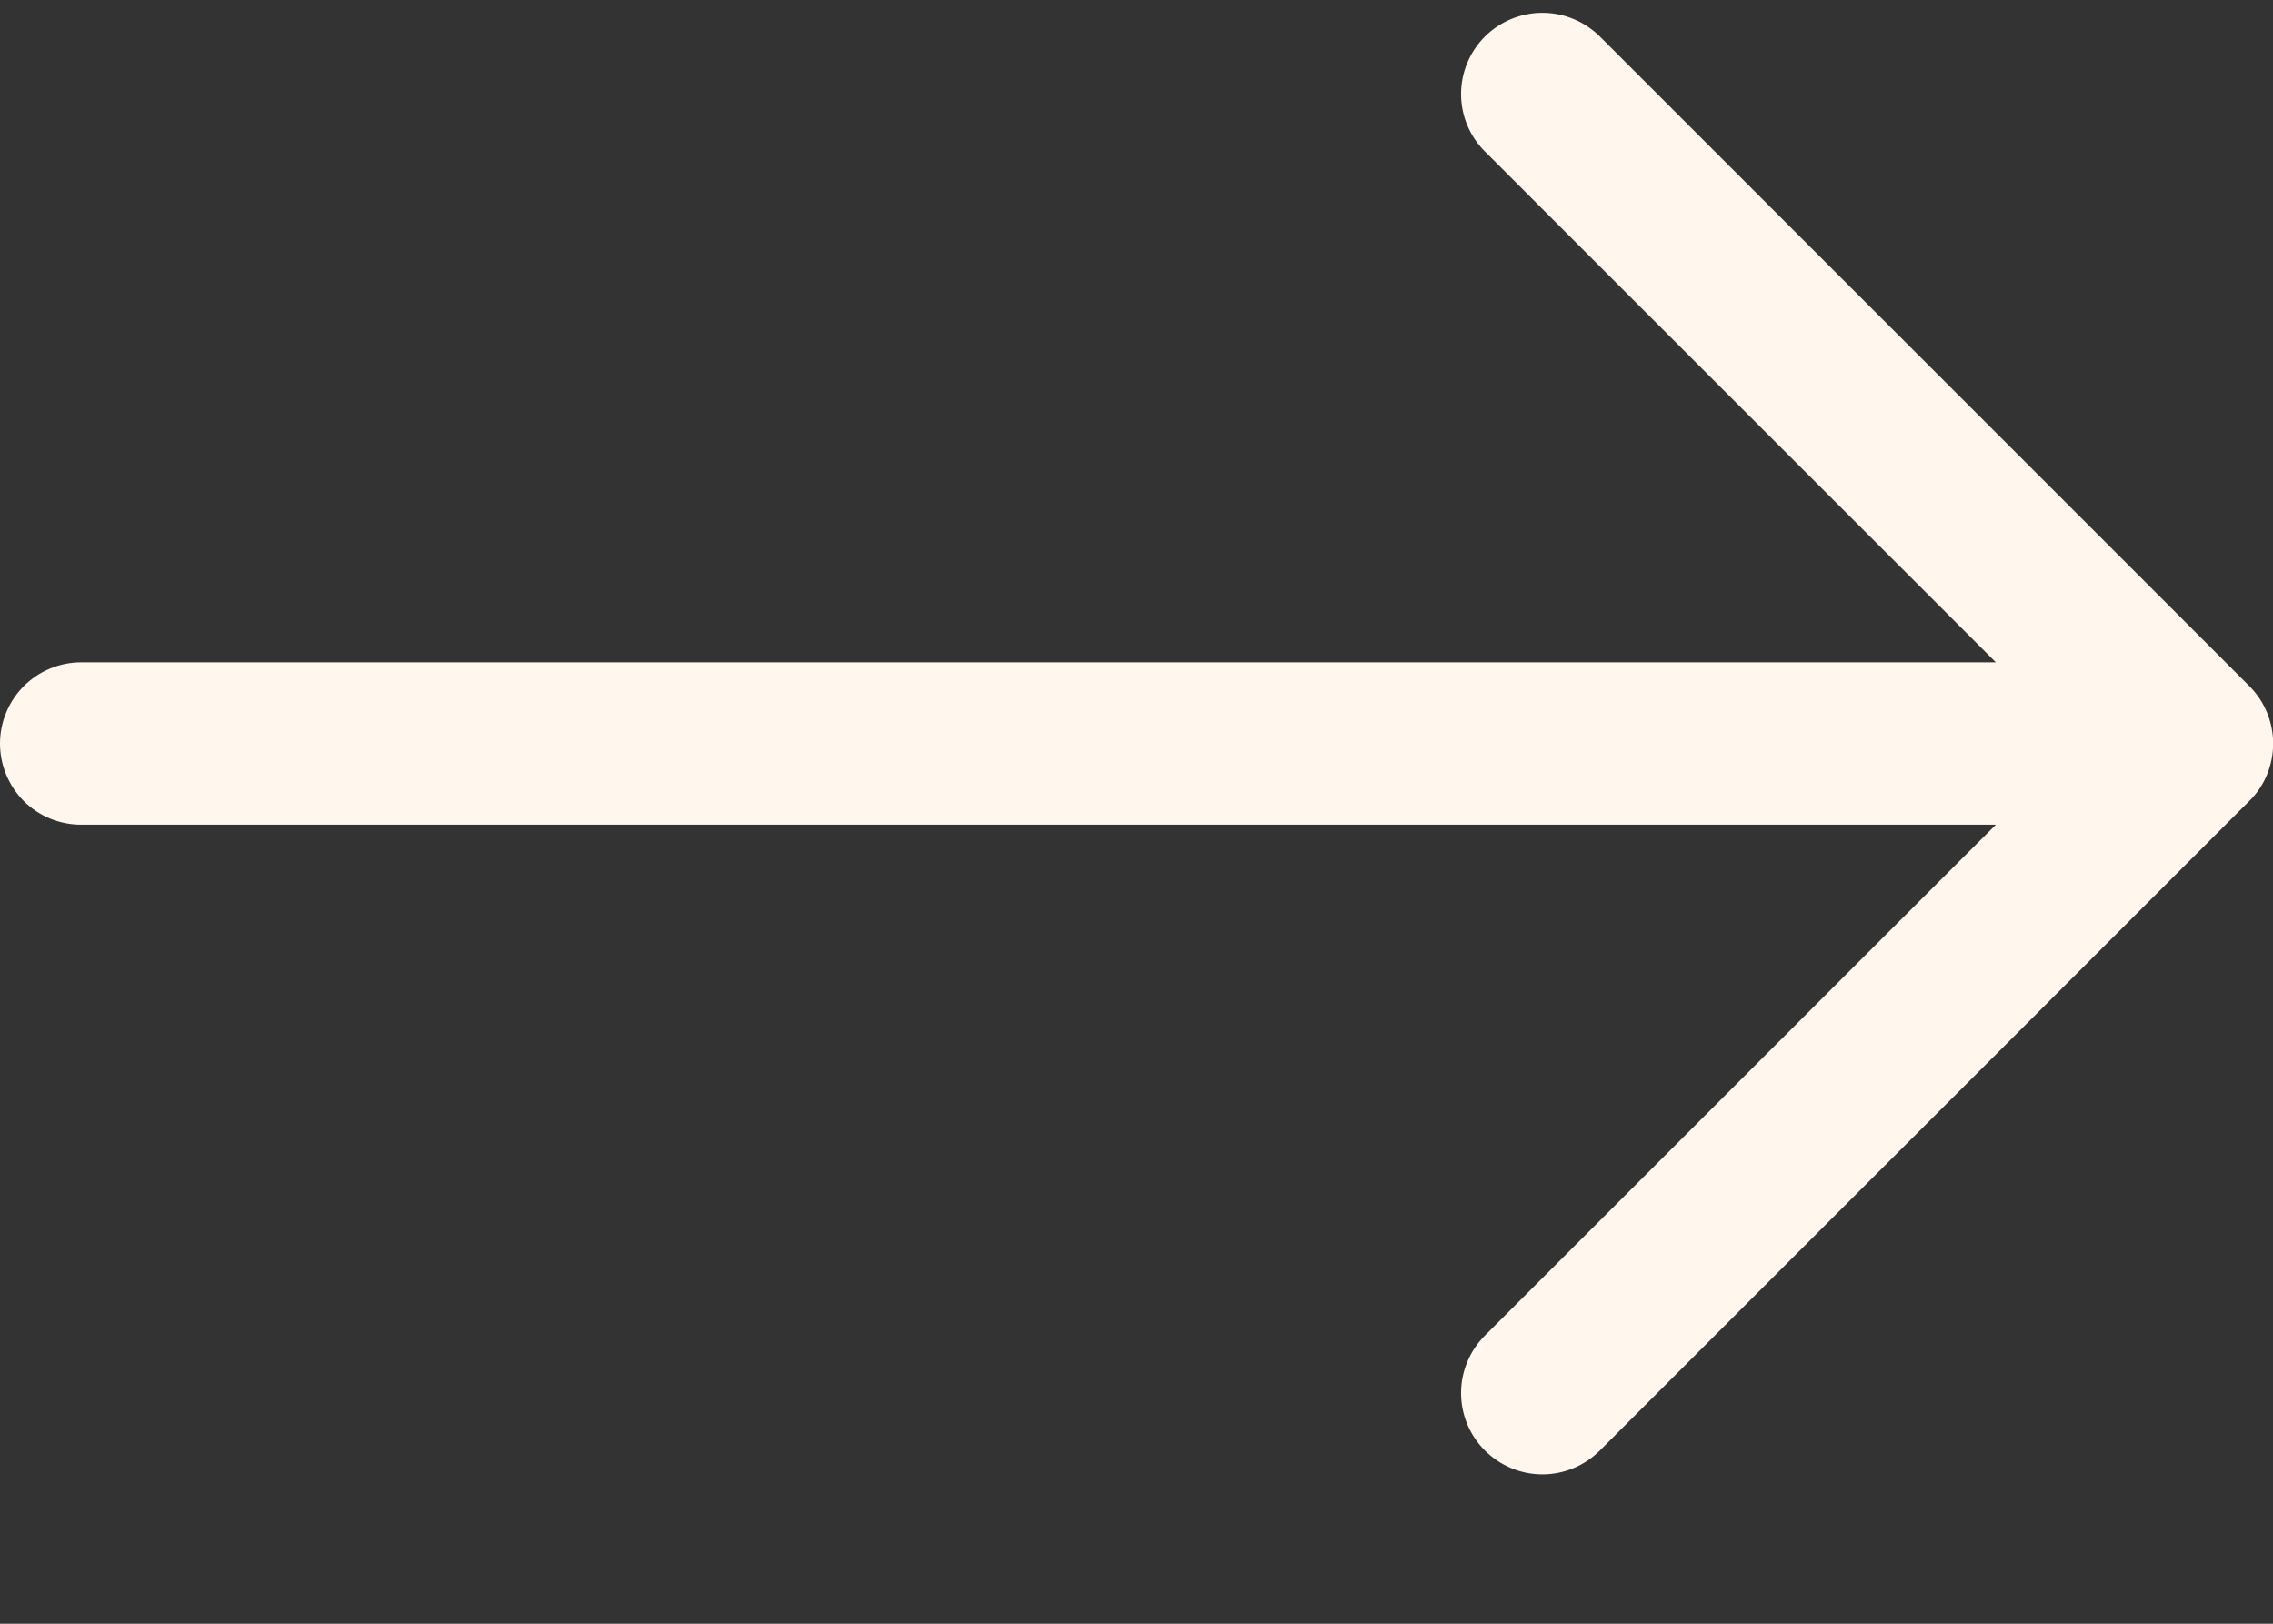 <svg width="14" height="10" viewBox="0 0 14 10" fill="none" xmlns="http://www.w3.org/2000/svg">
<rect x="0" y="0" width="14" height="10" fill="#333333" stroke="none"/>
<path fill-rule="evenodd" clip-rule="evenodd" d="M0 4.579C0 4.447 0.053 4.32 0.146 4.226C0.24 4.132 0.367 4.079 0.5 4.079H12.293L9.146 0.933C9.052 0.84 8.999 0.712 8.999 0.579C8.999 0.447 9.052 0.319 9.146 0.225C9.24 0.132 9.367 0.079 9.5 0.079C9.633 0.079 9.76 0.132 9.854 0.225L13.854 4.225C13.901 4.272 13.938 4.327 13.963 4.388C13.988 4.449 14.001 4.514 14.001 4.579C14.001 4.645 13.988 4.71 13.963 4.771C13.938 4.832 13.901 4.887 13.854 4.933L9.854 8.933C9.76 9.027 9.633 9.08 9.5 9.08C9.367 9.08 9.24 9.027 9.146 8.933C9.052 8.84 8.999 8.712 8.999 8.579C8.999 8.447 9.052 8.319 9.146 8.225L12.293 5.079H0.5C0.367 5.079 0.24 5.027 0.146 4.933C0.053 4.839 0 4.712 0 4.579V4.579Z" fill="#FFF6EE"/>
</svg>
